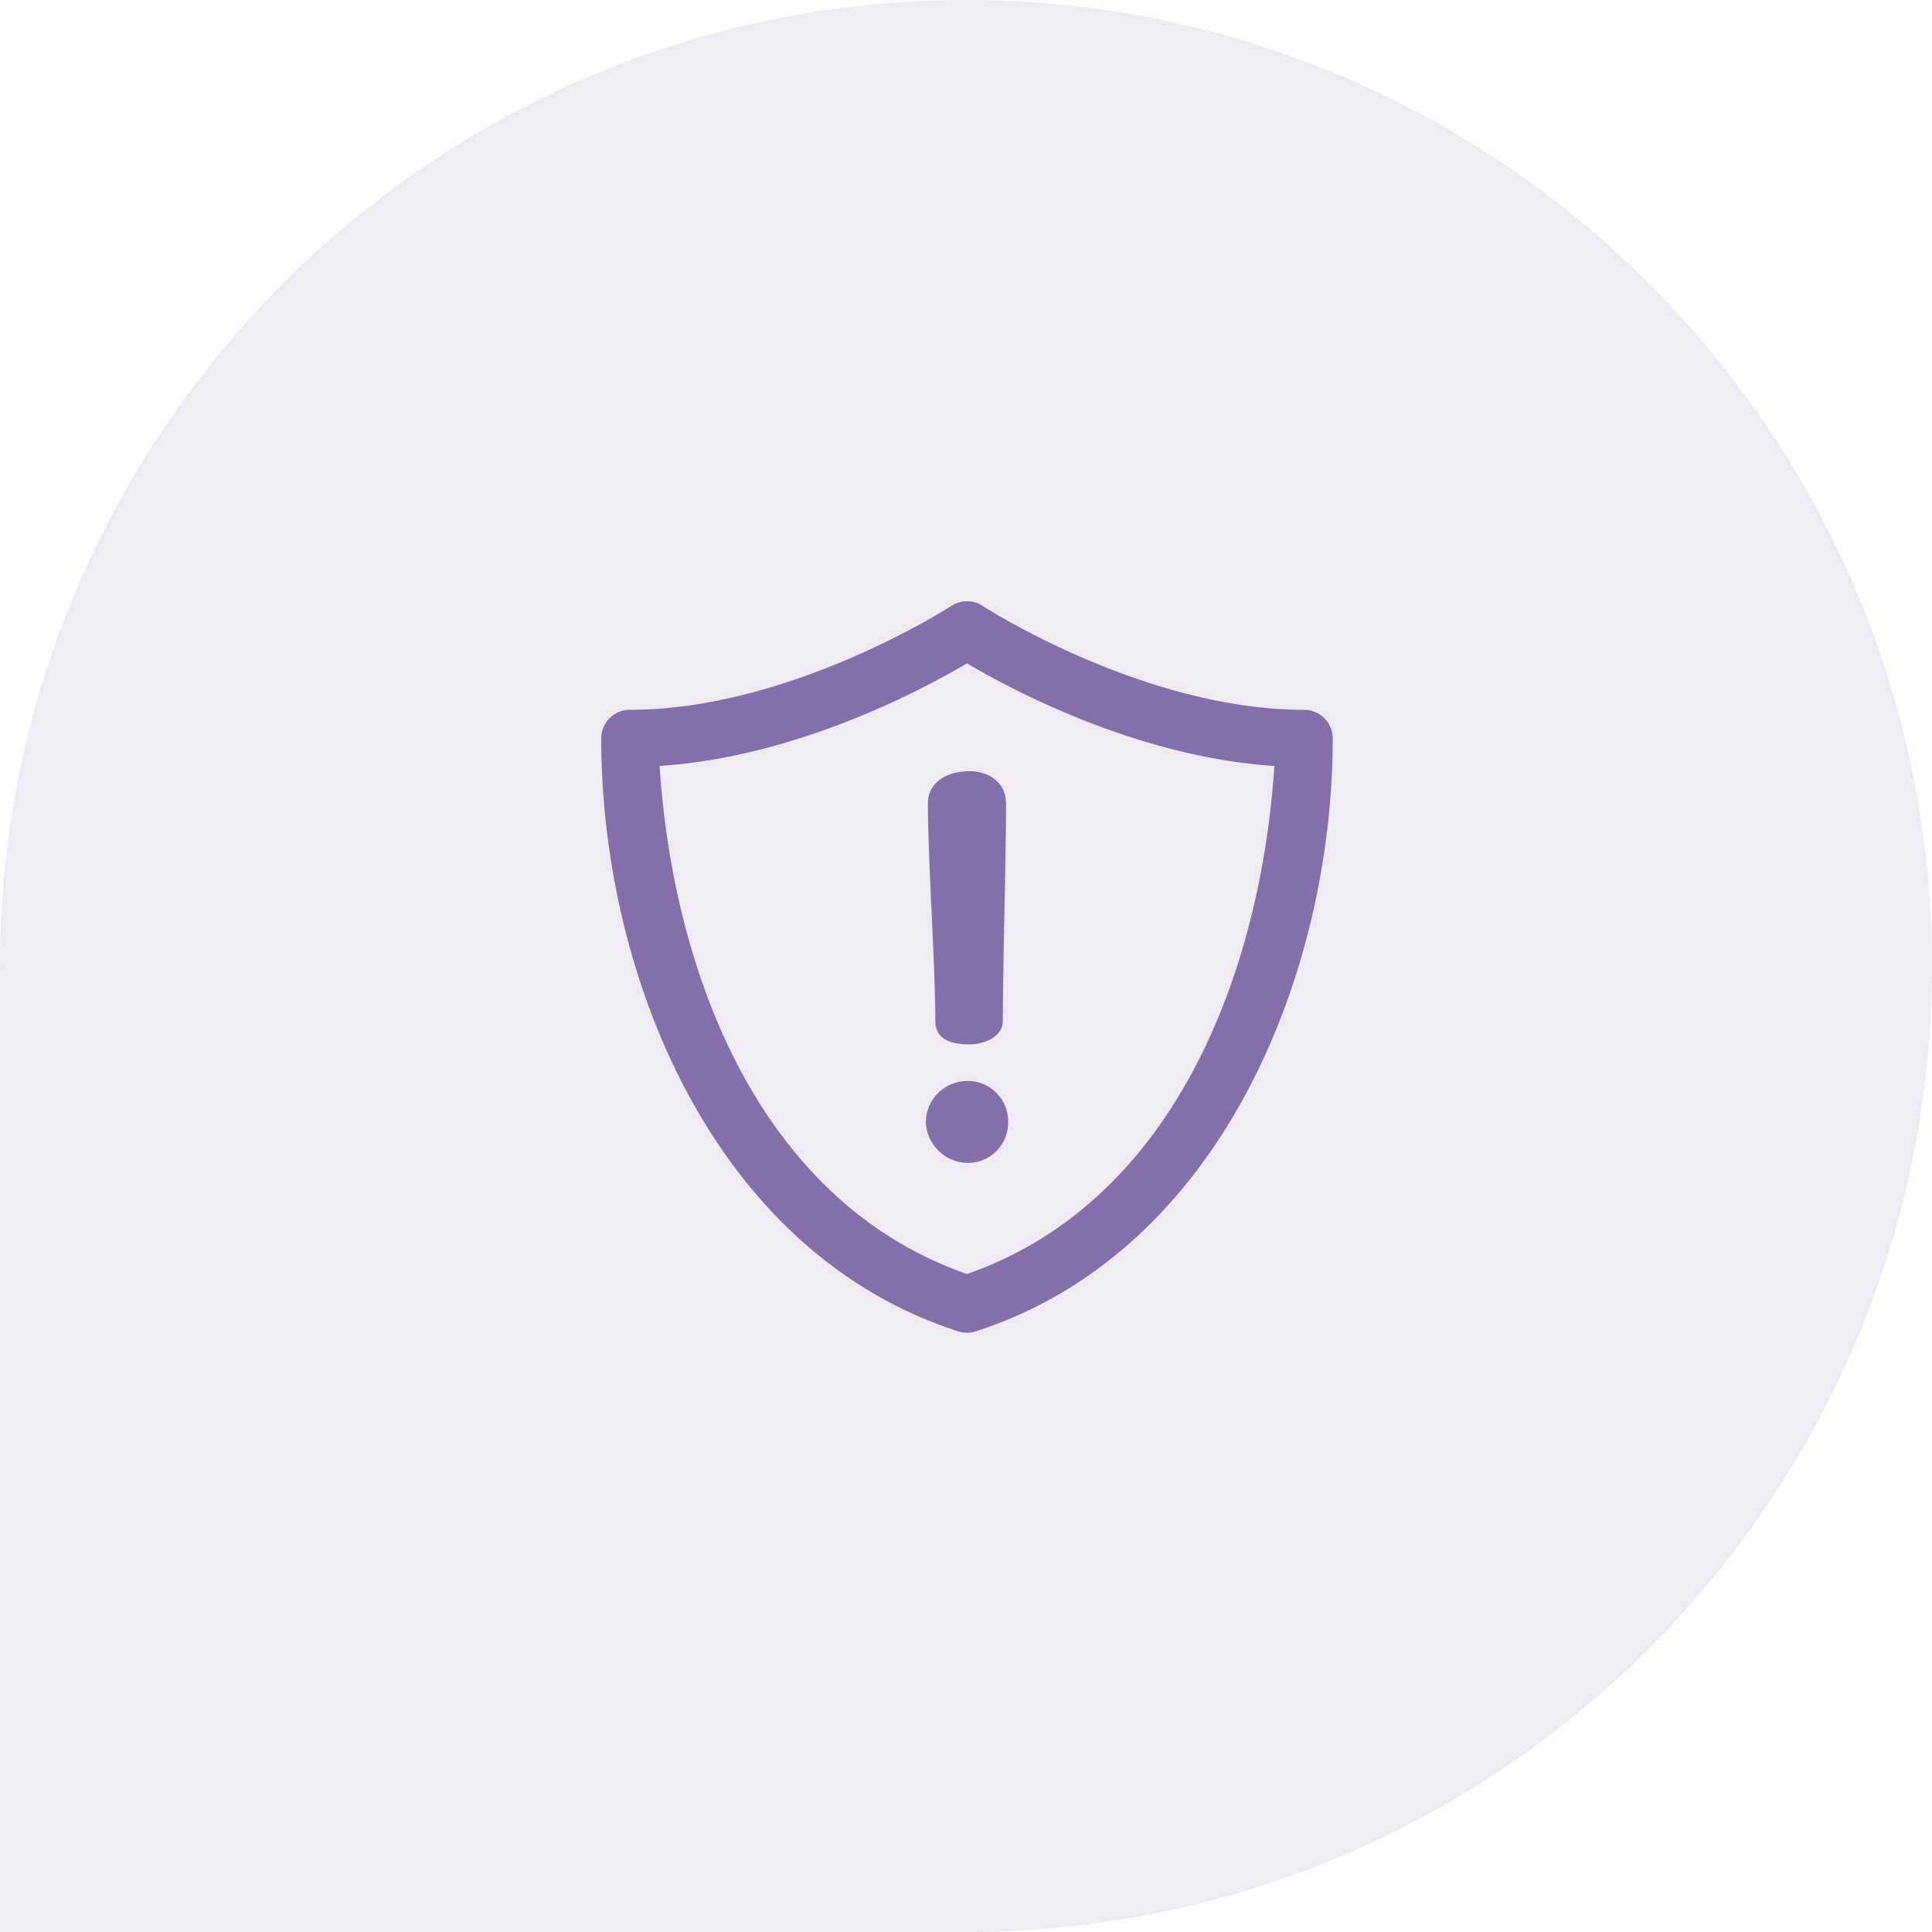 <?xml version="1.0" encoding="UTF-8"?>
<svg xmlns="http://www.w3.org/2000/svg" xmlns:xlink="http://www.w3.org/1999/xlink" width="308.484" height="308.484" viewBox="0 0 308.484 308.484">
  <defs>
    <clipPath id="a">
      <rect width="308.484" height="308.484" fill="#e7e2ee"></rect>
    </clipPath>
  </defs>
  <g transform="translate(-556.758 -2090)">
    <g transform="translate(556.758 2090)" opacity="0.7">
      <g clip-path="url(#a)">
        <path d="M154.243,0c85.05,0,154.241,69.193,154.241,154.241S239.293,308.484,154.243,308.484H0V154.241C0,69.193,69.193,0,154.243,0" transform="translate(0)" fill="#e7e2ee"></path>
      </g>
    </g>
    <path d="M112.231,17.335C86.66,17.335,61.286,1,60.9.745a4.568,4.568,0,0,0-5,0C55.645.909,30.2,17.335,4.562,17.335A4.562,4.562,0,0,0,0,21.9c0,37.479,17.756,82.04,57,94.677a4.574,4.574,0,0,0,2.8,0c39.289-12.653,57-57.405,57-94.676a4.563,4.563,0,0,0-4.562-4.563ZM58.4,107.42C25.874,96.1,11.585,60.439,9.316,26.3,31.294,24.868,51.473,14.022,58.4,9.919c6.924,4.1,27.1,14.949,49.081,16.384C105.215,60.348,90.9,96.107,58.4,107.42Zm6.577-24.276a6.437,6.437,0,0,1-6.184,6.534,6.787,6.787,0,0,1-6.969-6.534A6.644,6.644,0,0,1,58.79,76.61,6.439,6.439,0,0,1,64.974,83.144ZM58.783,27.138c3.181,0,5.852,1.841,5.852,5.176q0,5.091-.255,17.4t-.255,17.312c0,2.575-3.076,3.734-5.342,3.734q-5.436,0-5.435-3.734,0-5.007-.594-17.312t-.594-17.4c0-3.485,3.152-5.176,6.623-5.176Zm0,0" transform="translate(652.758 2186.001)" fill="#856fab"></path>
  </g>
</svg>
